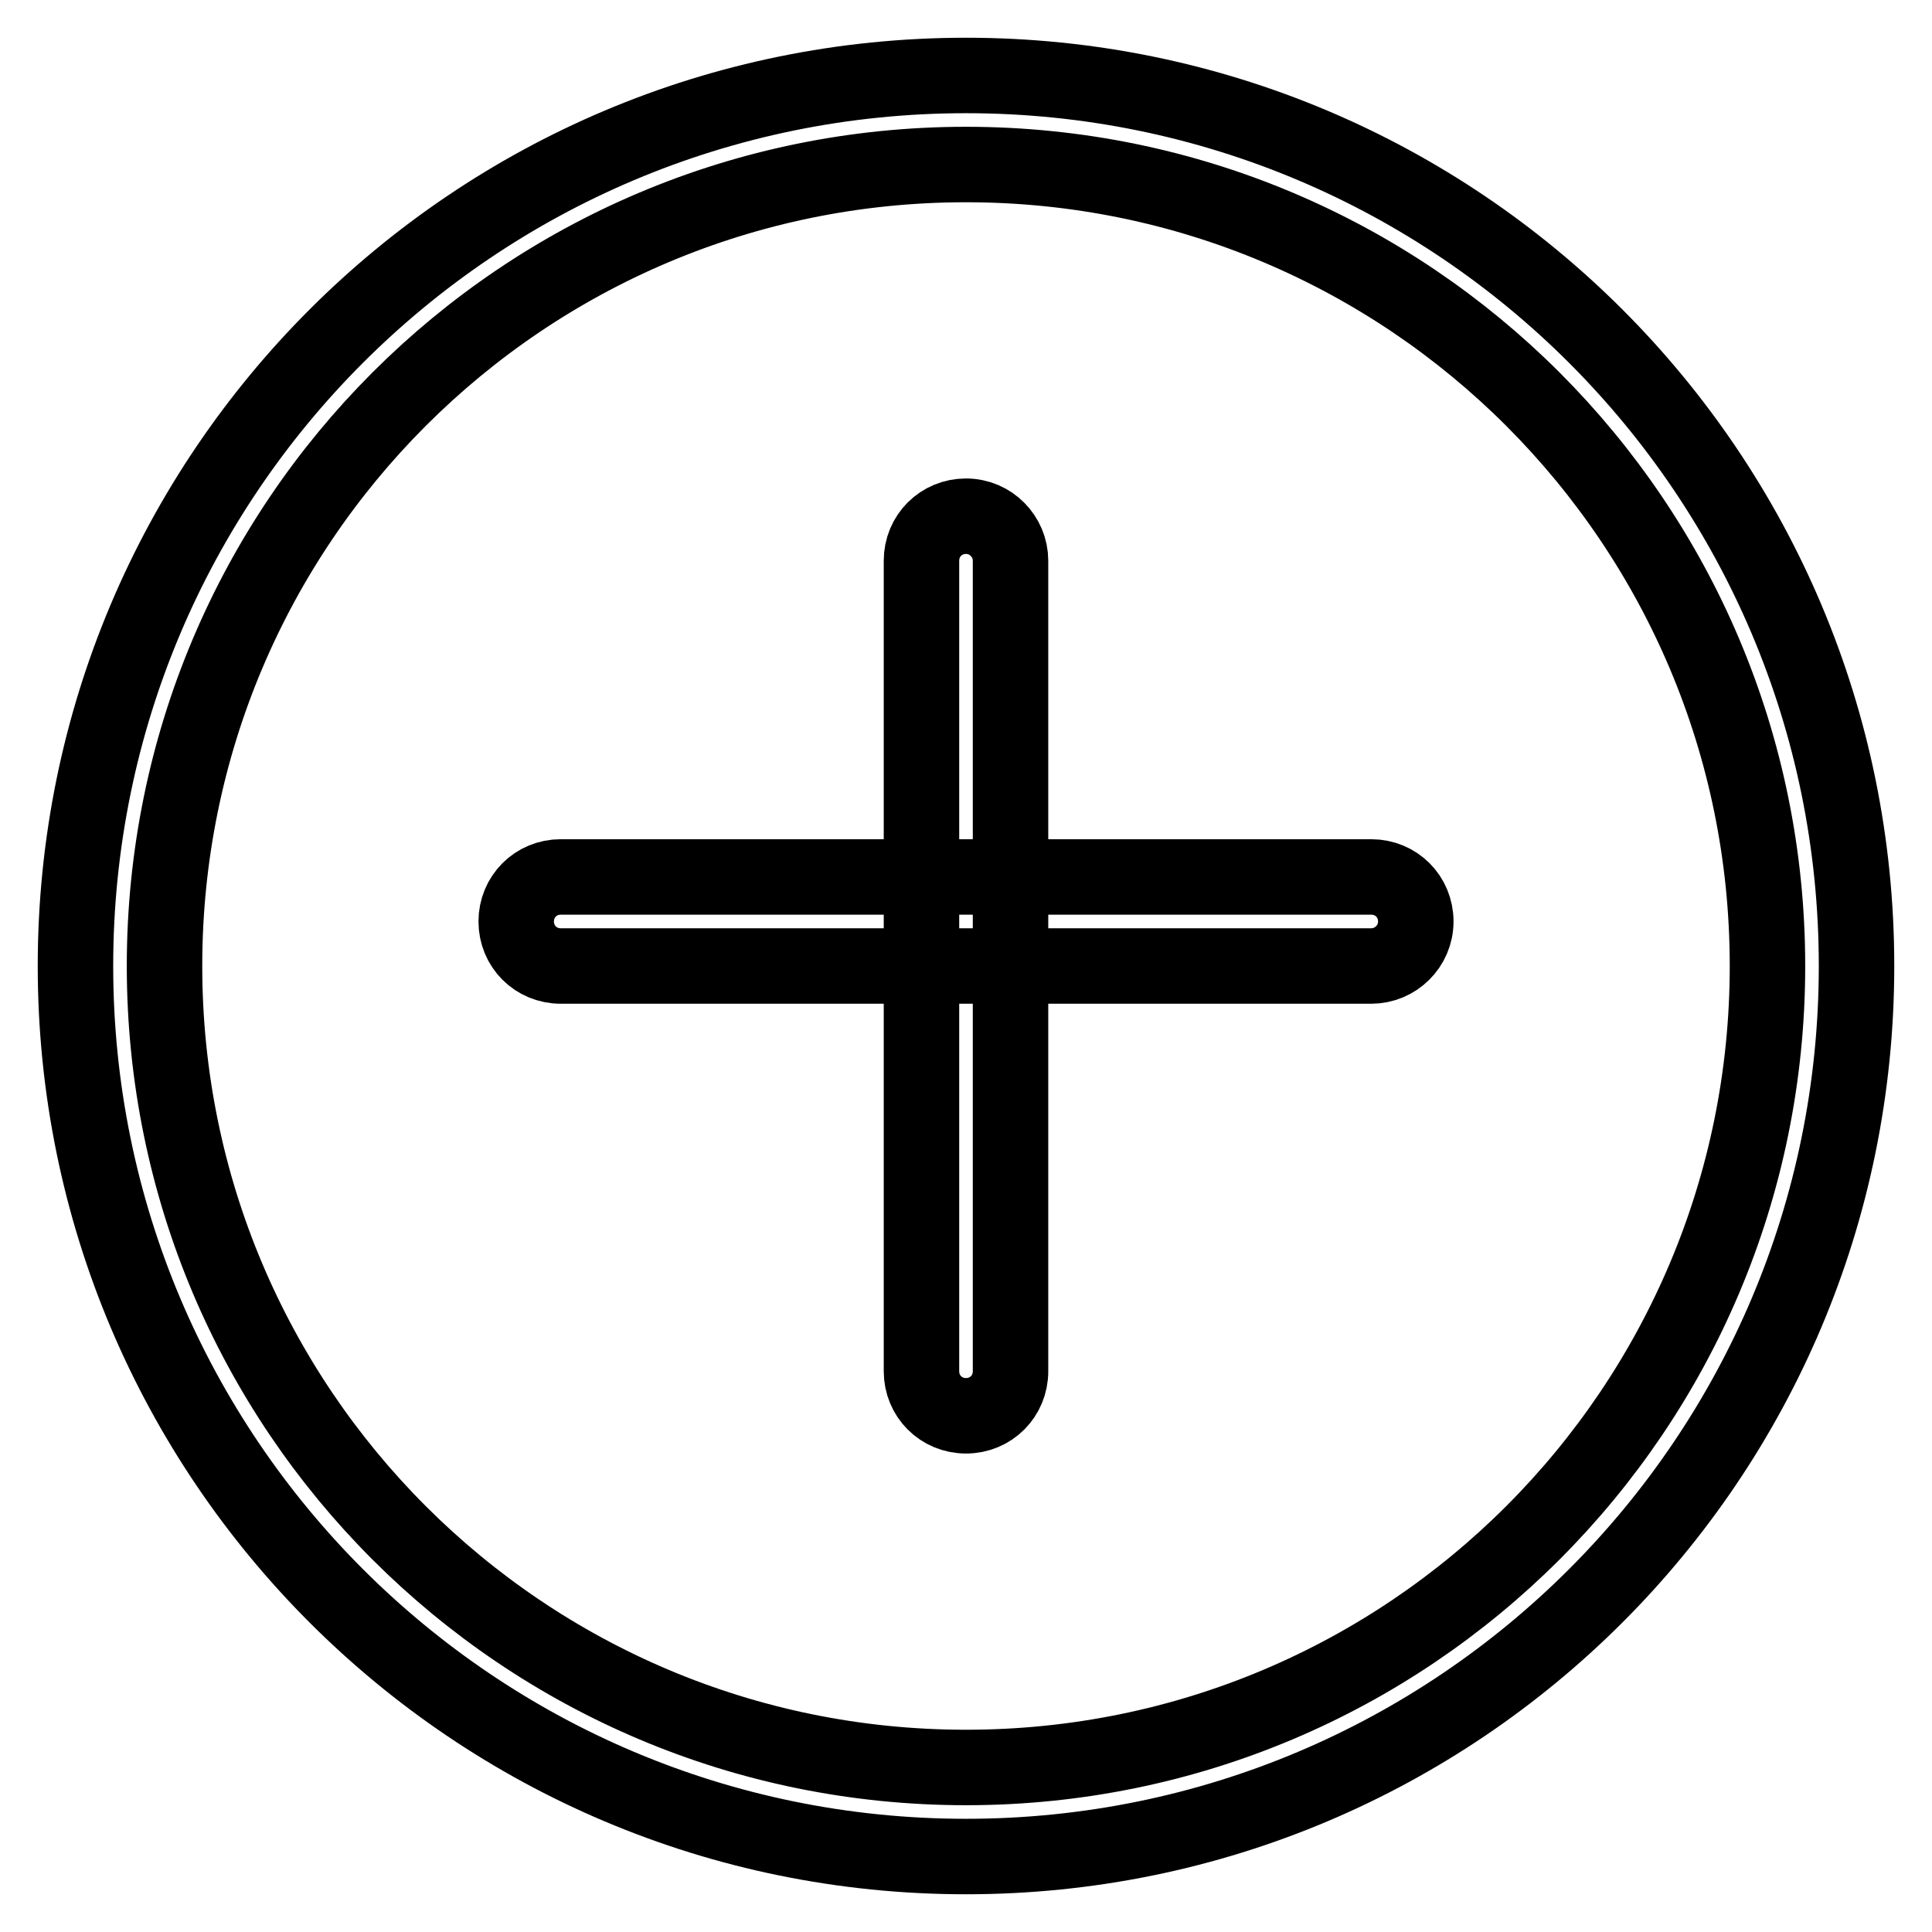 <?xml version="1.0" encoding="utf-8"?>
<!-- Svg Vector Icons : http://www.onlinewebfonts.com/icon -->
<!DOCTYPE svg PUBLIC "-//W3C//DTD SVG 1.1//EN" "http://www.w3.org/Graphics/SVG/1.1/DTD/svg11.dtd">
<svg version="1.1" xmlns="http://www.w3.org/2000/svg" xmlns:xlink="http://www.w3.org/1999/xlink" x="0px" y="0px" viewBox="0 0 256 256" enable-background="new 0 0 256 256" xml:space="preserve">
<g> <path stroke-width="10" fill-opacity="0" stroke="#000000"  d="M128,21.8c58.7,0,106.2,47.5,106.2,106.2c0,58.7-47.5,106.2-106.2,106.2c-58.7,0-106.2-47.5-106.2-106.2 C21.8,69.3,69.3,21.8,128,21.8 M128,10C62.8,10,10,62.8,10,128c0,65.2,52.8,118,118,118c65.2,0,118-52.8,118-118l0,0 C246,62.8,193.2,10,128,10z"/> <path stroke-width="10" fill-opacity="0" stroke="#000000"  d="M181.7,128H74.3c-3.3,0-5.9-2.6-5.9-5.9c0-3.3,2.6-5.9,5.9-5.9h107.4c3.3,0,5.9,2.6,5.9,5.9 C187.6,125.4,184.9,128,181.7,128z"/> <path stroke-width="10" fill-opacity="0" stroke="#000000"  d="M133.9,74.3v107.4c0,3.3-2.6,5.9-5.9,5.9c-3.3,0-5.9-2.6-5.9-5.9V74.3c0-3.3,2.6-5.9,5.9-5.9 C131.3,68.4,133.9,71.1,133.9,74.3z"/></g>
</svg>